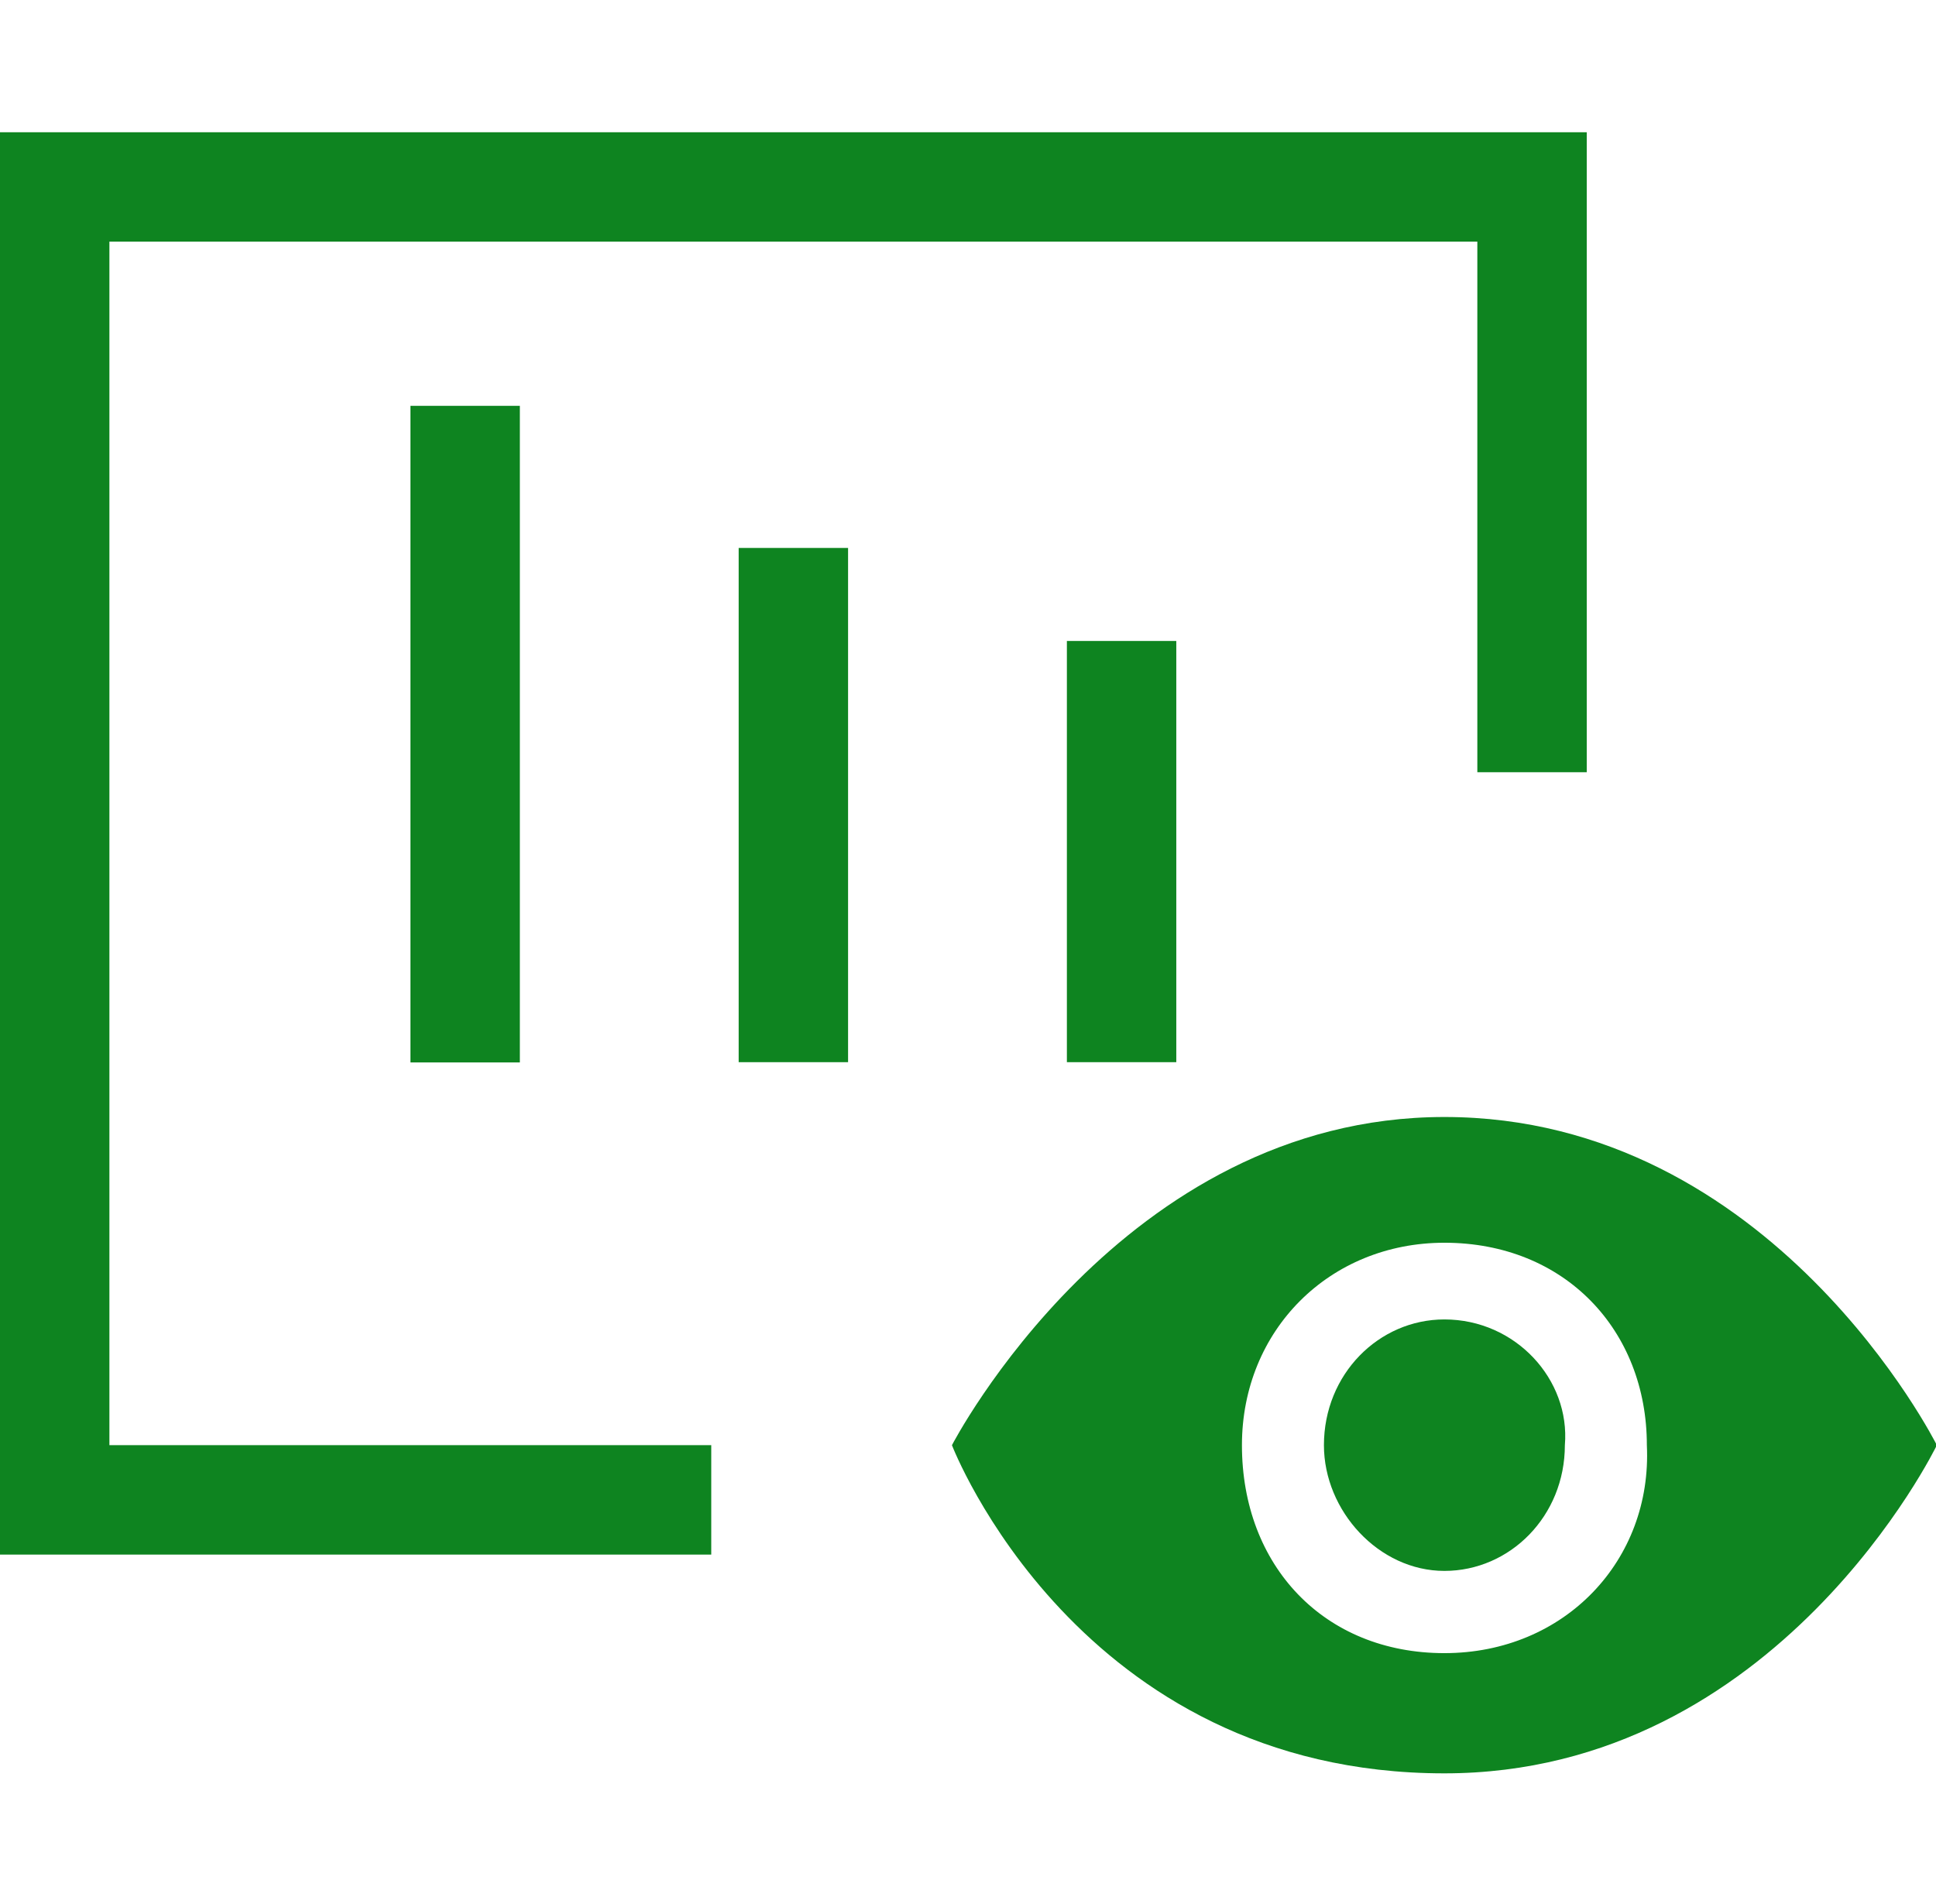 <?xml version="1.0" standalone="no"?><!DOCTYPE svg PUBLIC "-//W3C//DTD SVG 1.1//EN" "http://www.w3.org/Graphics/SVG/1.1/DTD/svg11.dtd"><svg t="1639099956141" class="icon" viewBox="0 0 1041 1024" version="1.1" xmlns="http://www.w3.org/2000/svg" p-id="21297" xmlns:xlink="http://www.w3.org/1999/xlink" width="203.32" height="200"><defs><style type="text/css"></style></defs><path d="M58.828 129.939h735.547v285.349h58.828V71.111H0v764.897h382.448v-58.828H58.828V129.939z m717.834 579.62c-35.297 0-64.776 29.479-64.776 67.62 0 35.297 29.479 67.62 64.776 67.62s64.776-29.479 64.776-67.62c2.974-35.297-26.505-67.62-64.776-67.62z m0 0" p-id="21298" fill="#0e8420"></path><path d="M776.663 600.695c-173.64 0-264.792 176.485-264.792 176.485s67.62 176.485 264.792 176.485c179.459 0 264.792-176.485 264.792-176.485s-88.178-176.485-264.792-176.485z m0 288.323c-64.776 0-108.865-47.063-108.865-111.838 0-61.802 47.063-108.865 108.865-108.865 64.776 0 108.865 47.063 108.865 108.865 2.974 61.802-44.089 111.838-108.865 111.838z m-555.96-670.772h58.828v353.099H220.703V218.246z m176.485 76.412h58.828v276.558h-58.828V294.659z m176.485 50.036h58.828v226.521h-58.828V344.695z m0 0" p-id="21299" fill="#0e8420"></path></svg>